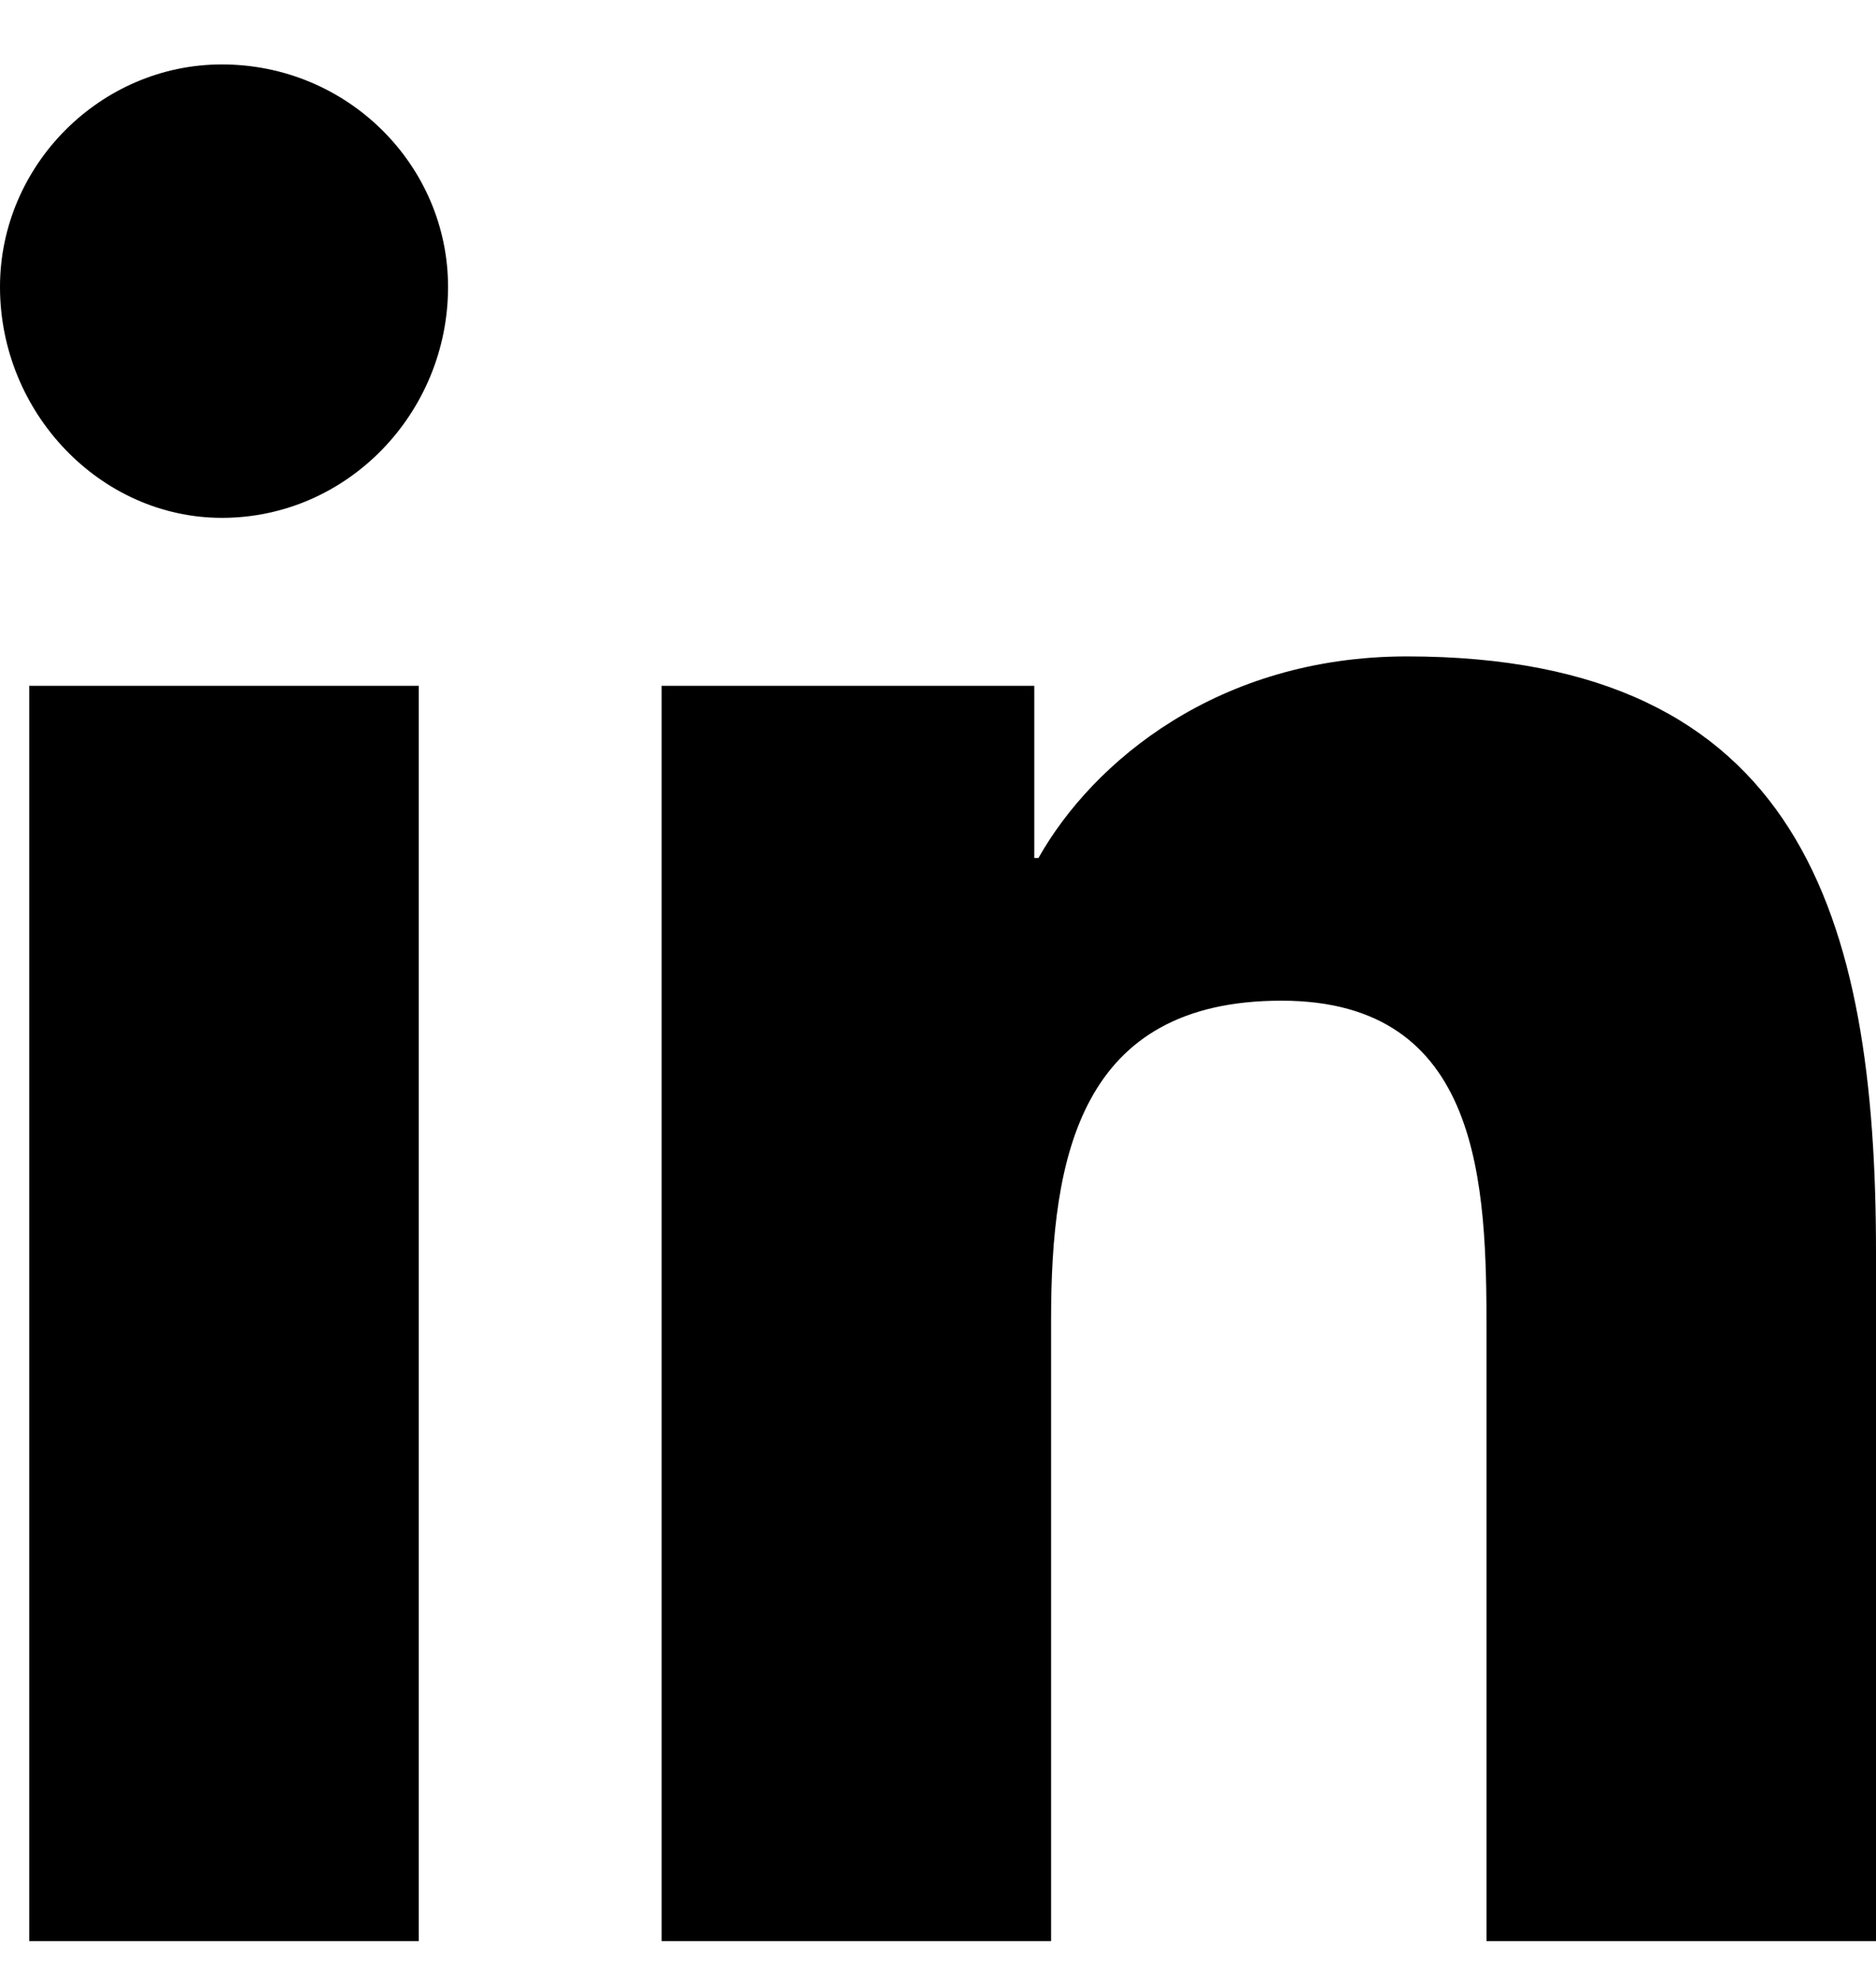 <svg width="18" height="19" viewBox="0 0 18 19" fill="none" xmlns="http://www.w3.org/2000/svg">
<path d="M4.018 18.618V6.578H0.281V18.618H4.018ZM2.129 4.967C3.335 4.967 4.299 3.96 4.299 2.752C4.299 1.585 3.335 0.618 2.129 0.618C0.964 0.618 0 1.585 0 2.752C0 3.96 0.964 4.967 2.129 4.967ZM18 18.618V12.014C18 8.793 17.277 6.296 13.5 6.296C11.692 6.296 10.487 7.303 9.964 8.229H9.924V6.578H6.348V18.618H10.085V12.658C10.085 11.088 10.366 9.598 12.295 9.598C14.223 9.598 14.263 11.37 14.263 12.779V18.618H18Z" fill="black"/>
</svg>
